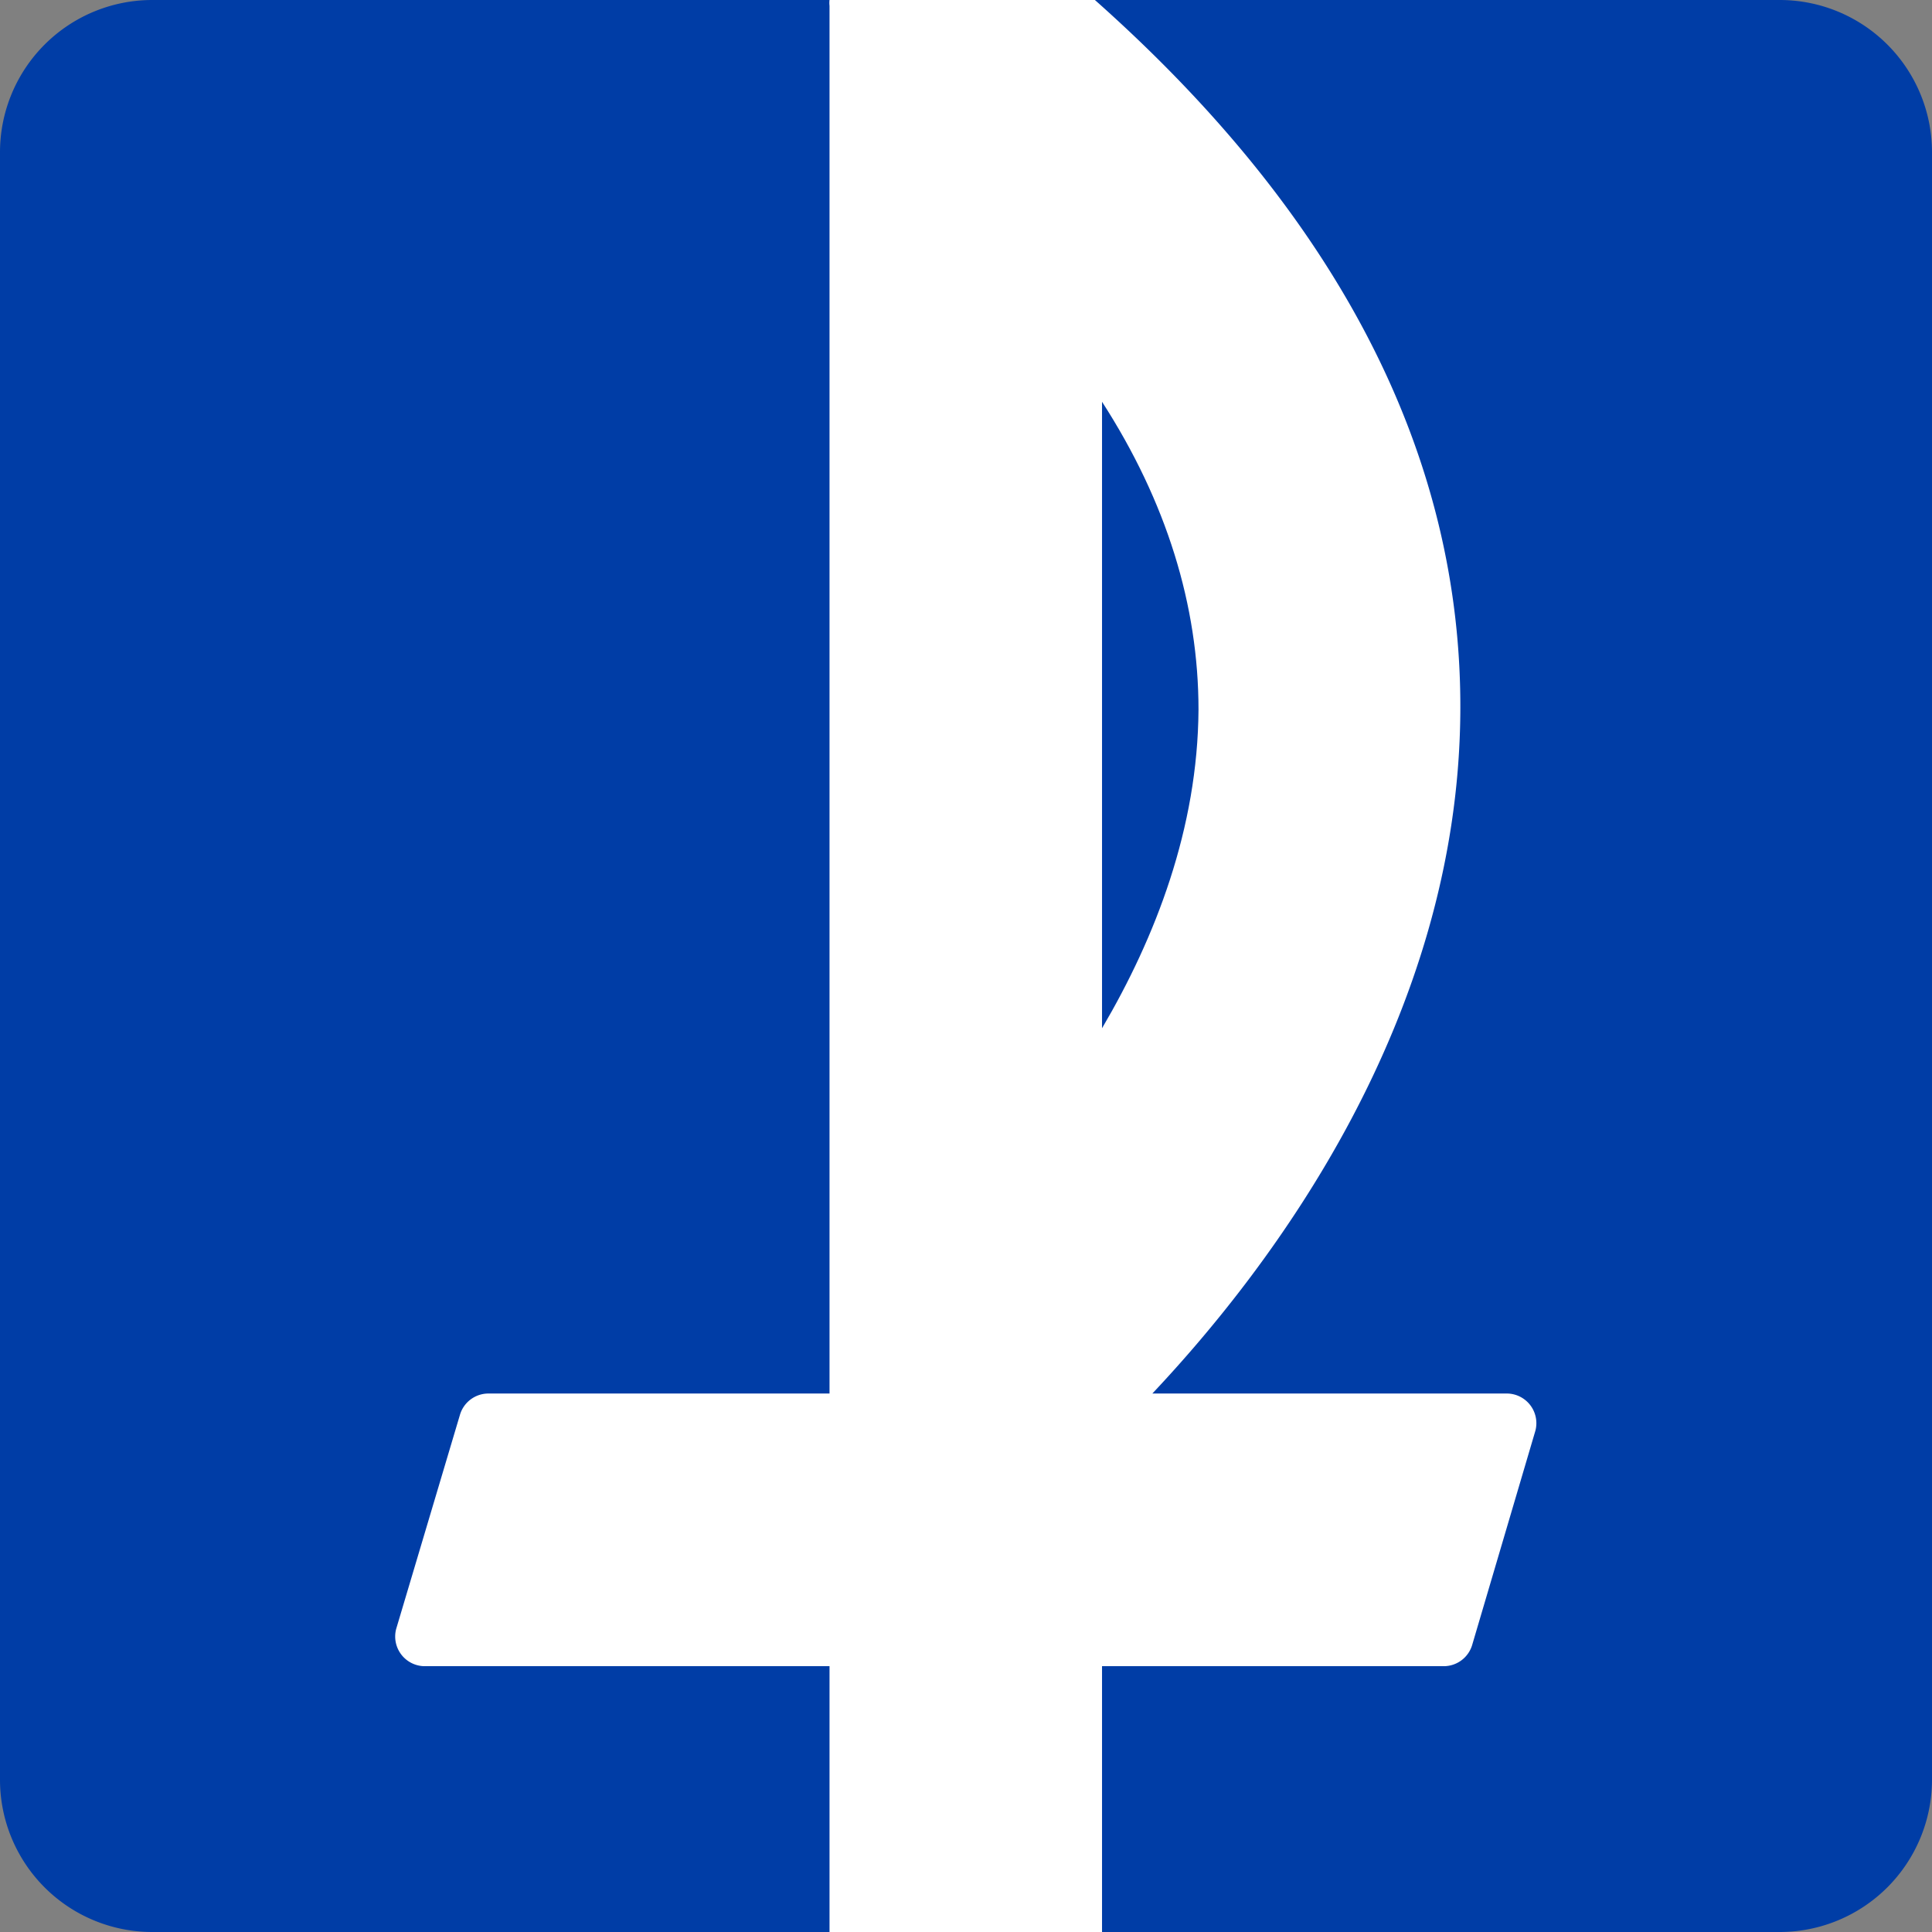 <svg id="logo" xmlns="http://www.w3.org/2000/svg" viewBox="0 0 130.17 130.17">
	<rect x="0" y="0" width="130.17" height="130.17" fill="#808080" stroke="none"/>
	<style>
		#logo-right, 
		#logo-hole, 
		#logo-left { fill: #003da6; }
		#bg-pax { fill: #FFF; }
	</style>
	<rect id="bg-pax" x="25.06" width="80.44" height="130.17"/>
	<path id="logo-left" d="M28.56,112.26a2,2,0,0,1-1.87-2.5L31,95.29a2,2,0,0,1,1.87-1.4H55.89V.39a1.6,1.6,0,0,1,0-.39H10.23A10.26,10.26,0,0,0,0,10.23V119.94a10.26,10.26,0,0,0,10.23,10.23H55.89V112.26Z"/>
	<path id="logo-hole" d="M74.25,69.28c3.6-6.12,6.45-13.47,6.5-21.47,0-7-2.15-14-6.5-20.74Z"/>
	<path id="logo-right" d="M119.94,0H73.77C90.25,14.63,98.54,30.78,98.39,48.06,98.21,68.67,85.83,85.2,77.64,93.89h23.94a2,2,0,0,1,1.87,2.5l-4.27,14.47a2,2,0,0,1-1.87,1.4H74.25v17.91h45.69a10.27,10.27,0,0,0,10.23-10.23V10.23A10.26,10.26,0,0,0,119.94,0Z"/>
</svg>



